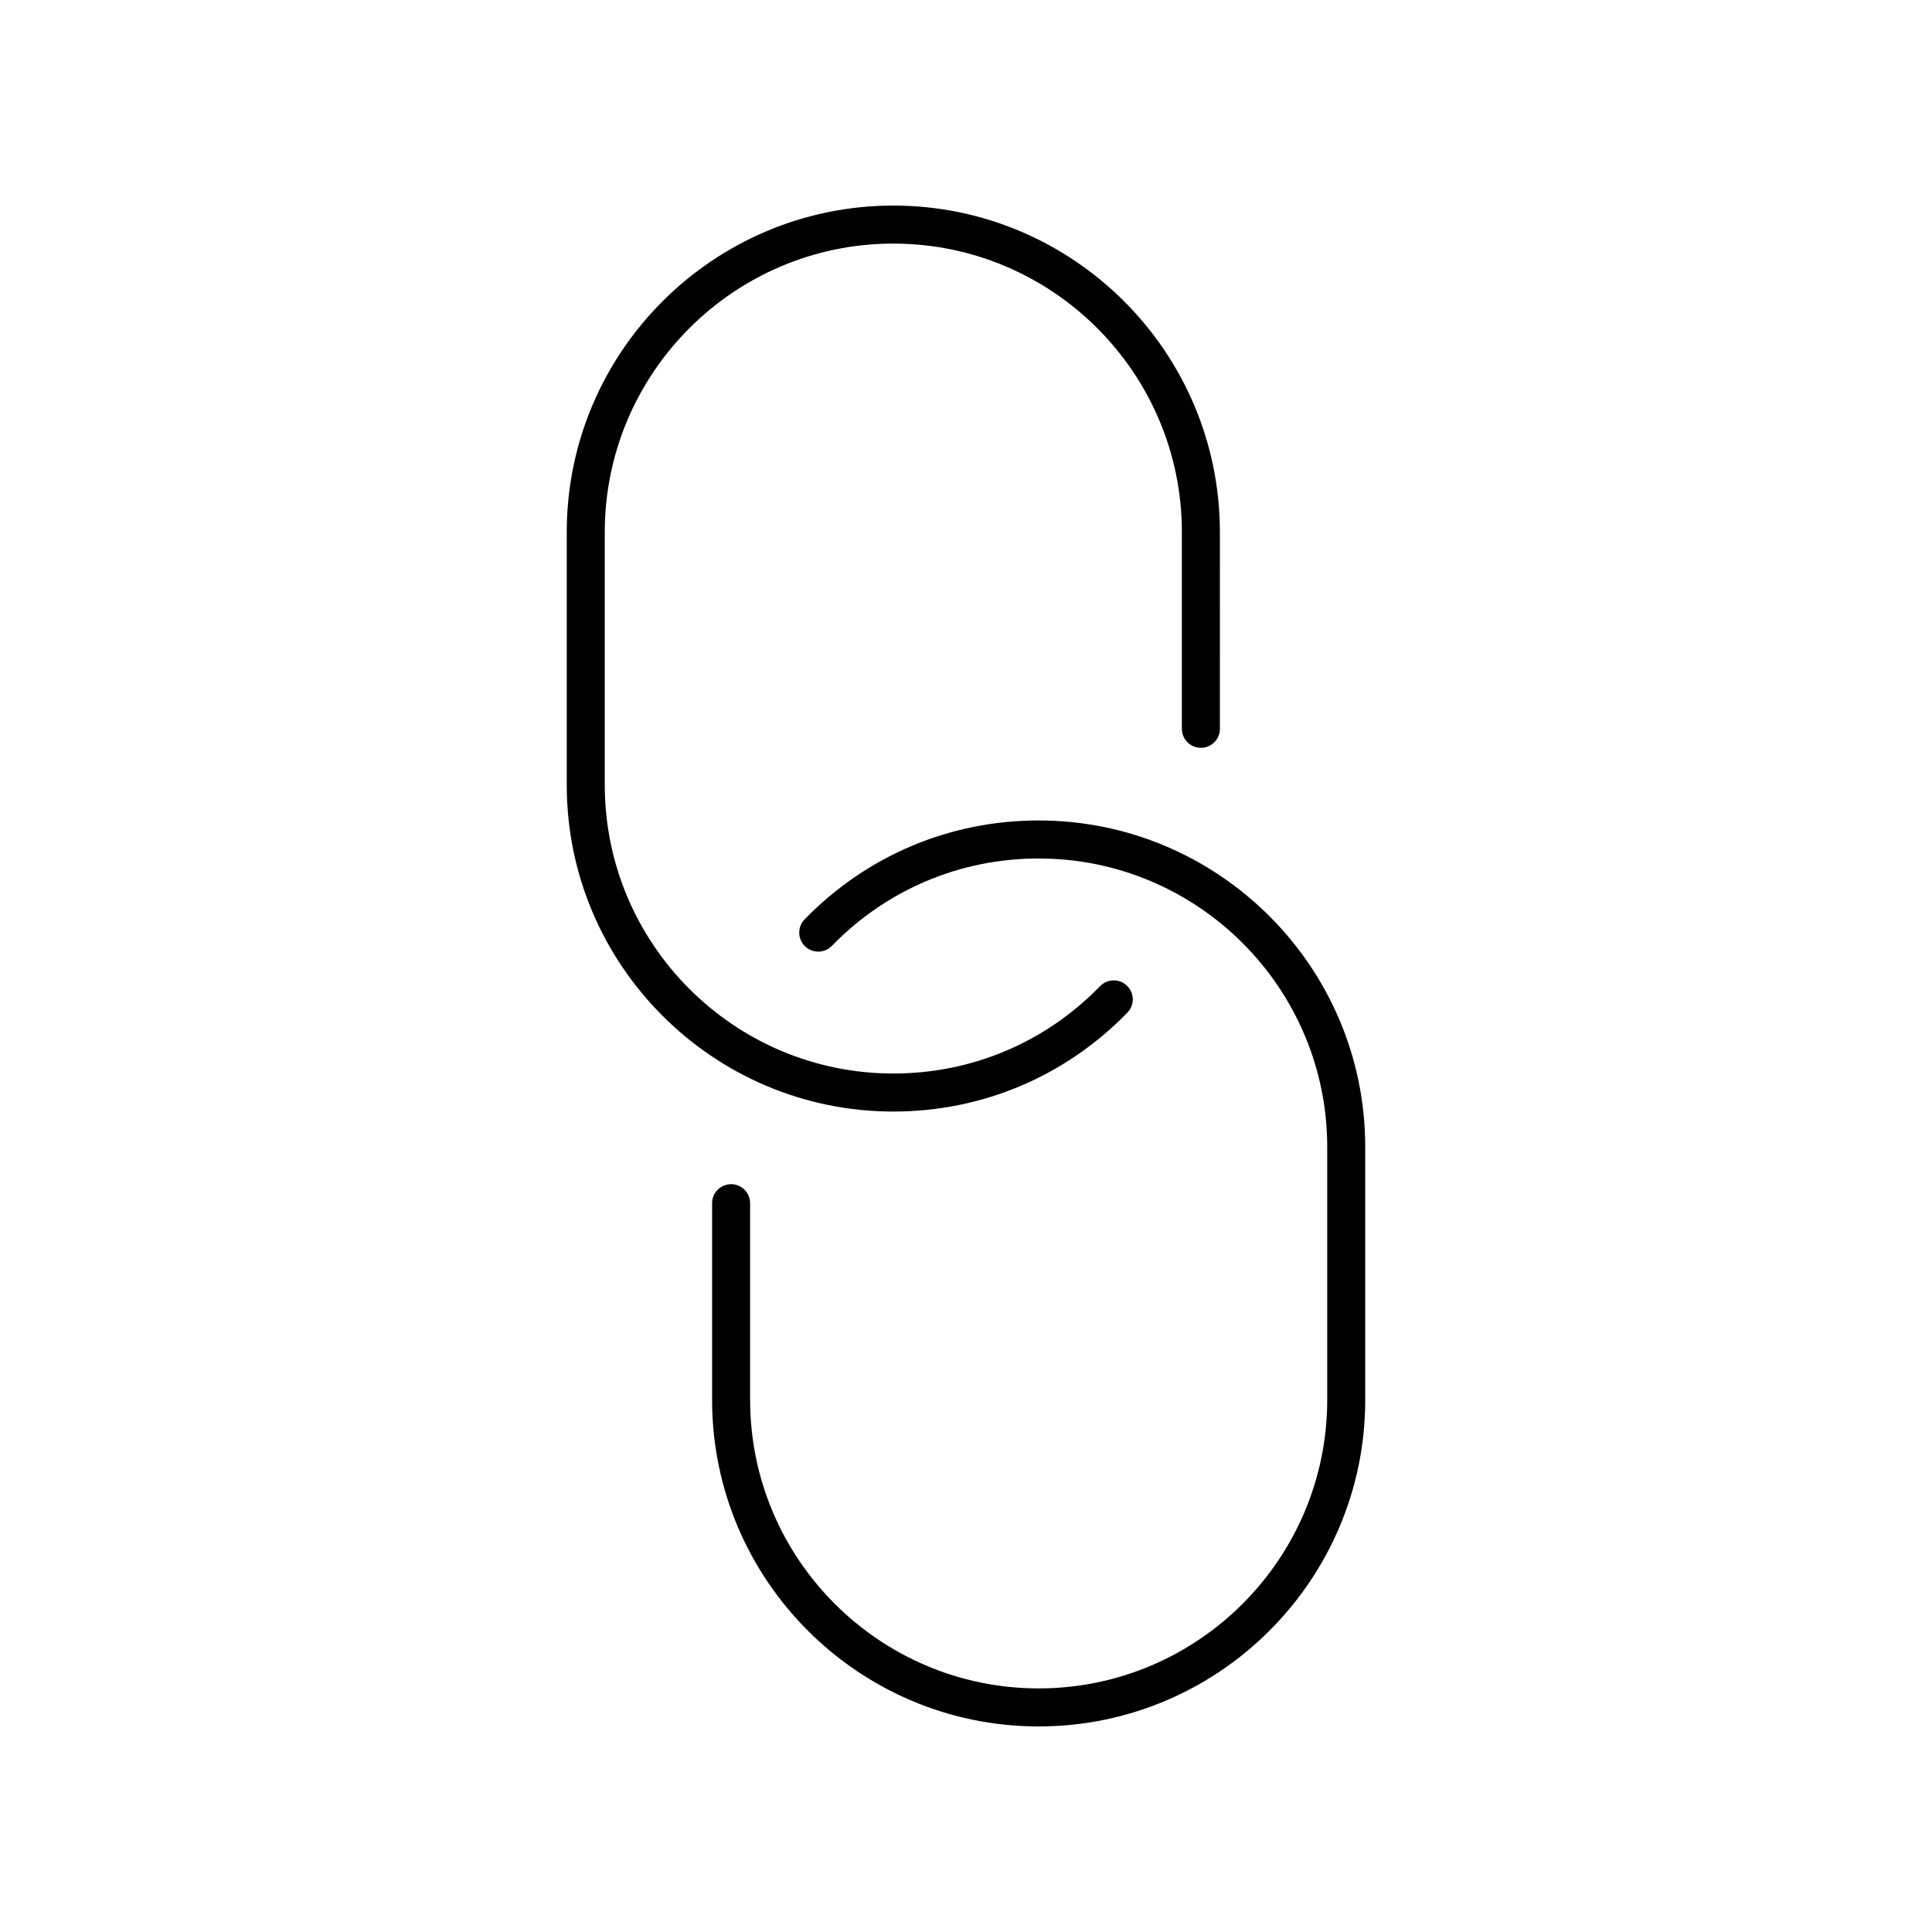 <?xml version="1.0" encoding="UTF-8"?>
<!-- Uploaded to: ICON Repo, www.iconrepo.com, Generator: ICON Repo Mixer Tools -->
<svg fill="#000000" width="800px" height="800px" version="1.1" viewBox="144 144 512 512" xmlns="http://www.w3.org/2000/svg">
 <g>
  <path d="m380.74 198.48c-47.719 0-86.543 38.82-86.543 86.543v67.004c0 47.719 38.824 86.543 86.547 86.543 23.551 0 45.574-9.309 62.023-26.211 1.941-1.992 1.898-5.184-0.098-7.125-1.996-1.938-5.184-1.898-7.125 0.098-14.531 14.934-33.996 23.16-54.801 23.16-42.168 0.004-76.473-34.301-76.473-76.465v-67.004c0-42.164 34.305-76.469 76.469-76.469 42.168 0 76.469 34.305 76.469 76.469v52.117c0 2.781 2.254 5.039 5.039 5.039 2.781 0 5.039-2.254 5.039-5.039l-0.004-52.117c0-47.723-38.82-86.543-86.543-86.543z"/>
  <path d="m337.75 457.82c-2.781 0-5.039 2.254-5.039 5.039v52.117c0.004 47.723 38.828 86.547 86.547 86.547 47.723 0 86.543-38.824 86.543-86.547v-67.004c0-47.719-38.824-86.543-86.547-86.543-23.551 0-45.574 9.309-62.023 26.211-1.941 1.992-1.898 5.184 0.098 7.125 1.988 1.938 5.18 1.898 7.125-0.098 14.531-14.934 33.996-23.16 54.801-23.16 42.168 0 76.473 34.301 76.473 76.465v67.004c0 42.164-34.305 76.469-76.469 76.469-42.164 0-76.469-34.305-76.469-76.469v-52.117c0-2.781-2.254-5.039-5.039-5.039z"/>
 </g>
</svg>